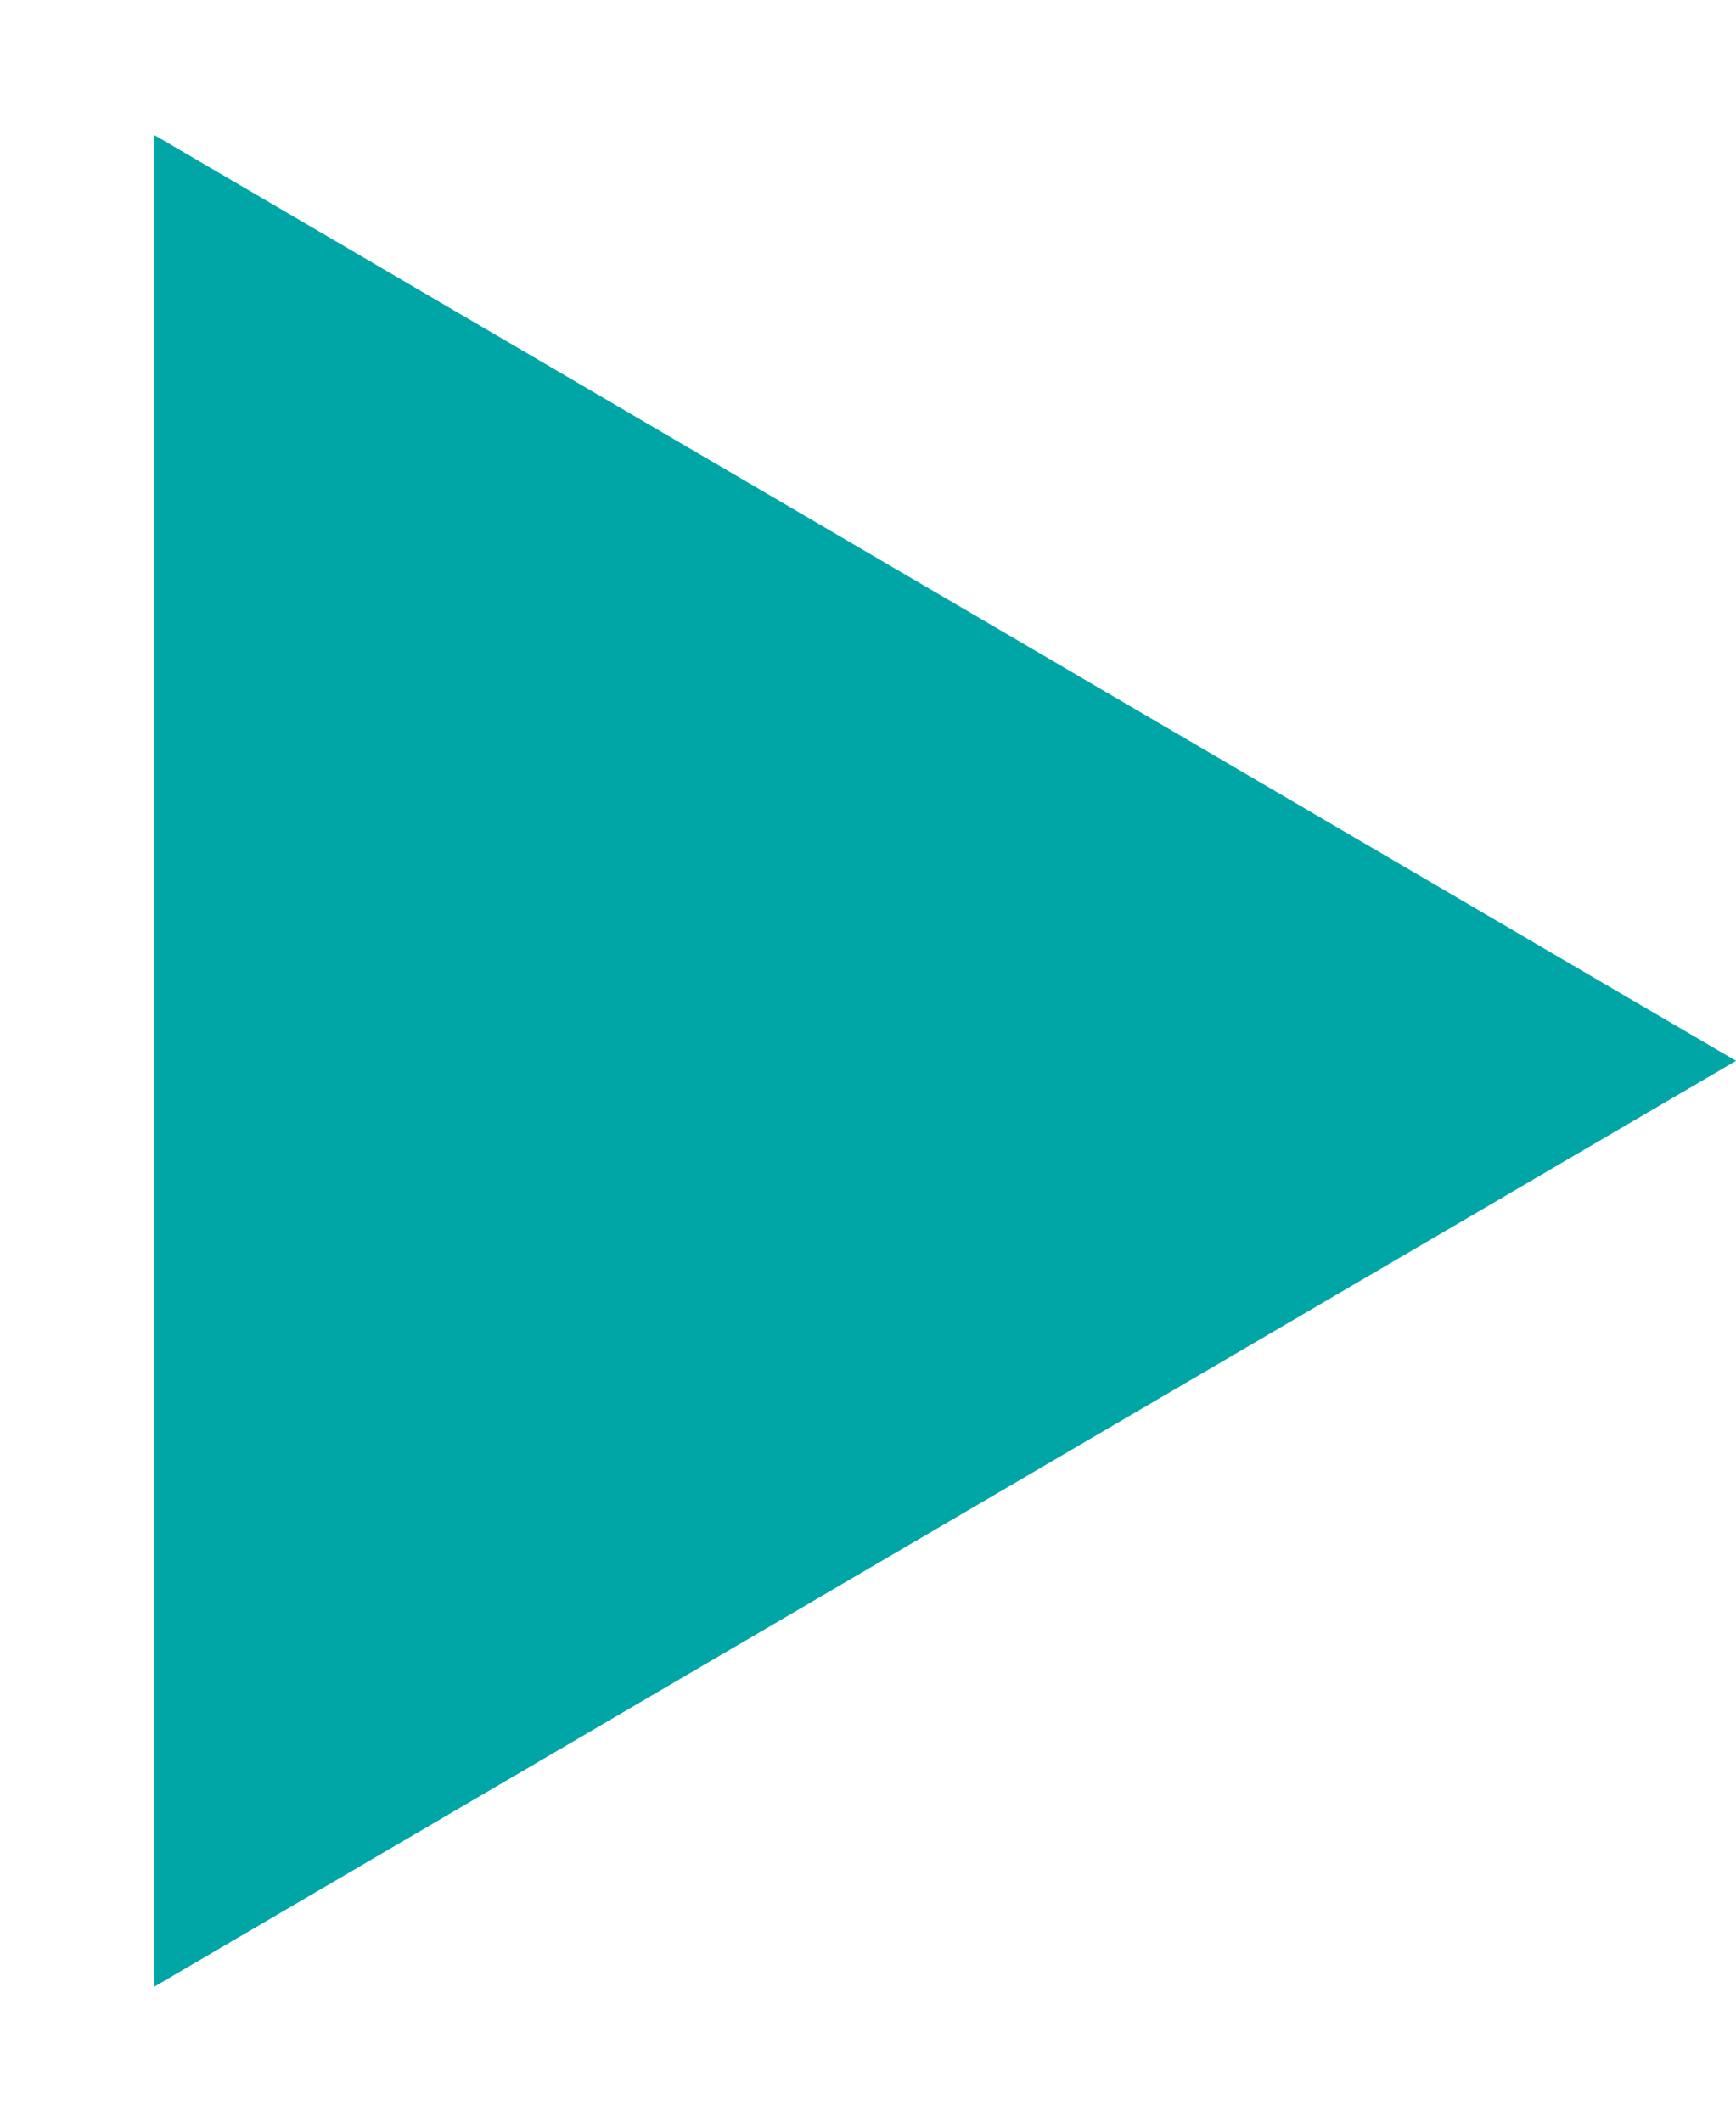 <?xml version="1.0" encoding="UTF-8"?>
<svg id="Layer_1" xmlns="http://www.w3.org/2000/svg" version="1.1" viewBox="0 0 9 11">
  <!-- Generator: Adobe Illustrator 29.4.0, SVG Export Plug-In . SVG Version: 2.1.0 Build 152)  -->
  <defs>
    <style>
      .st0 {
        fill: #00a6a6;
      }
    </style>
  </defs>
  <path class="st0" d="M9,5.5L.8,10.3V.7l8.2,4.8Z"/>
</svg>